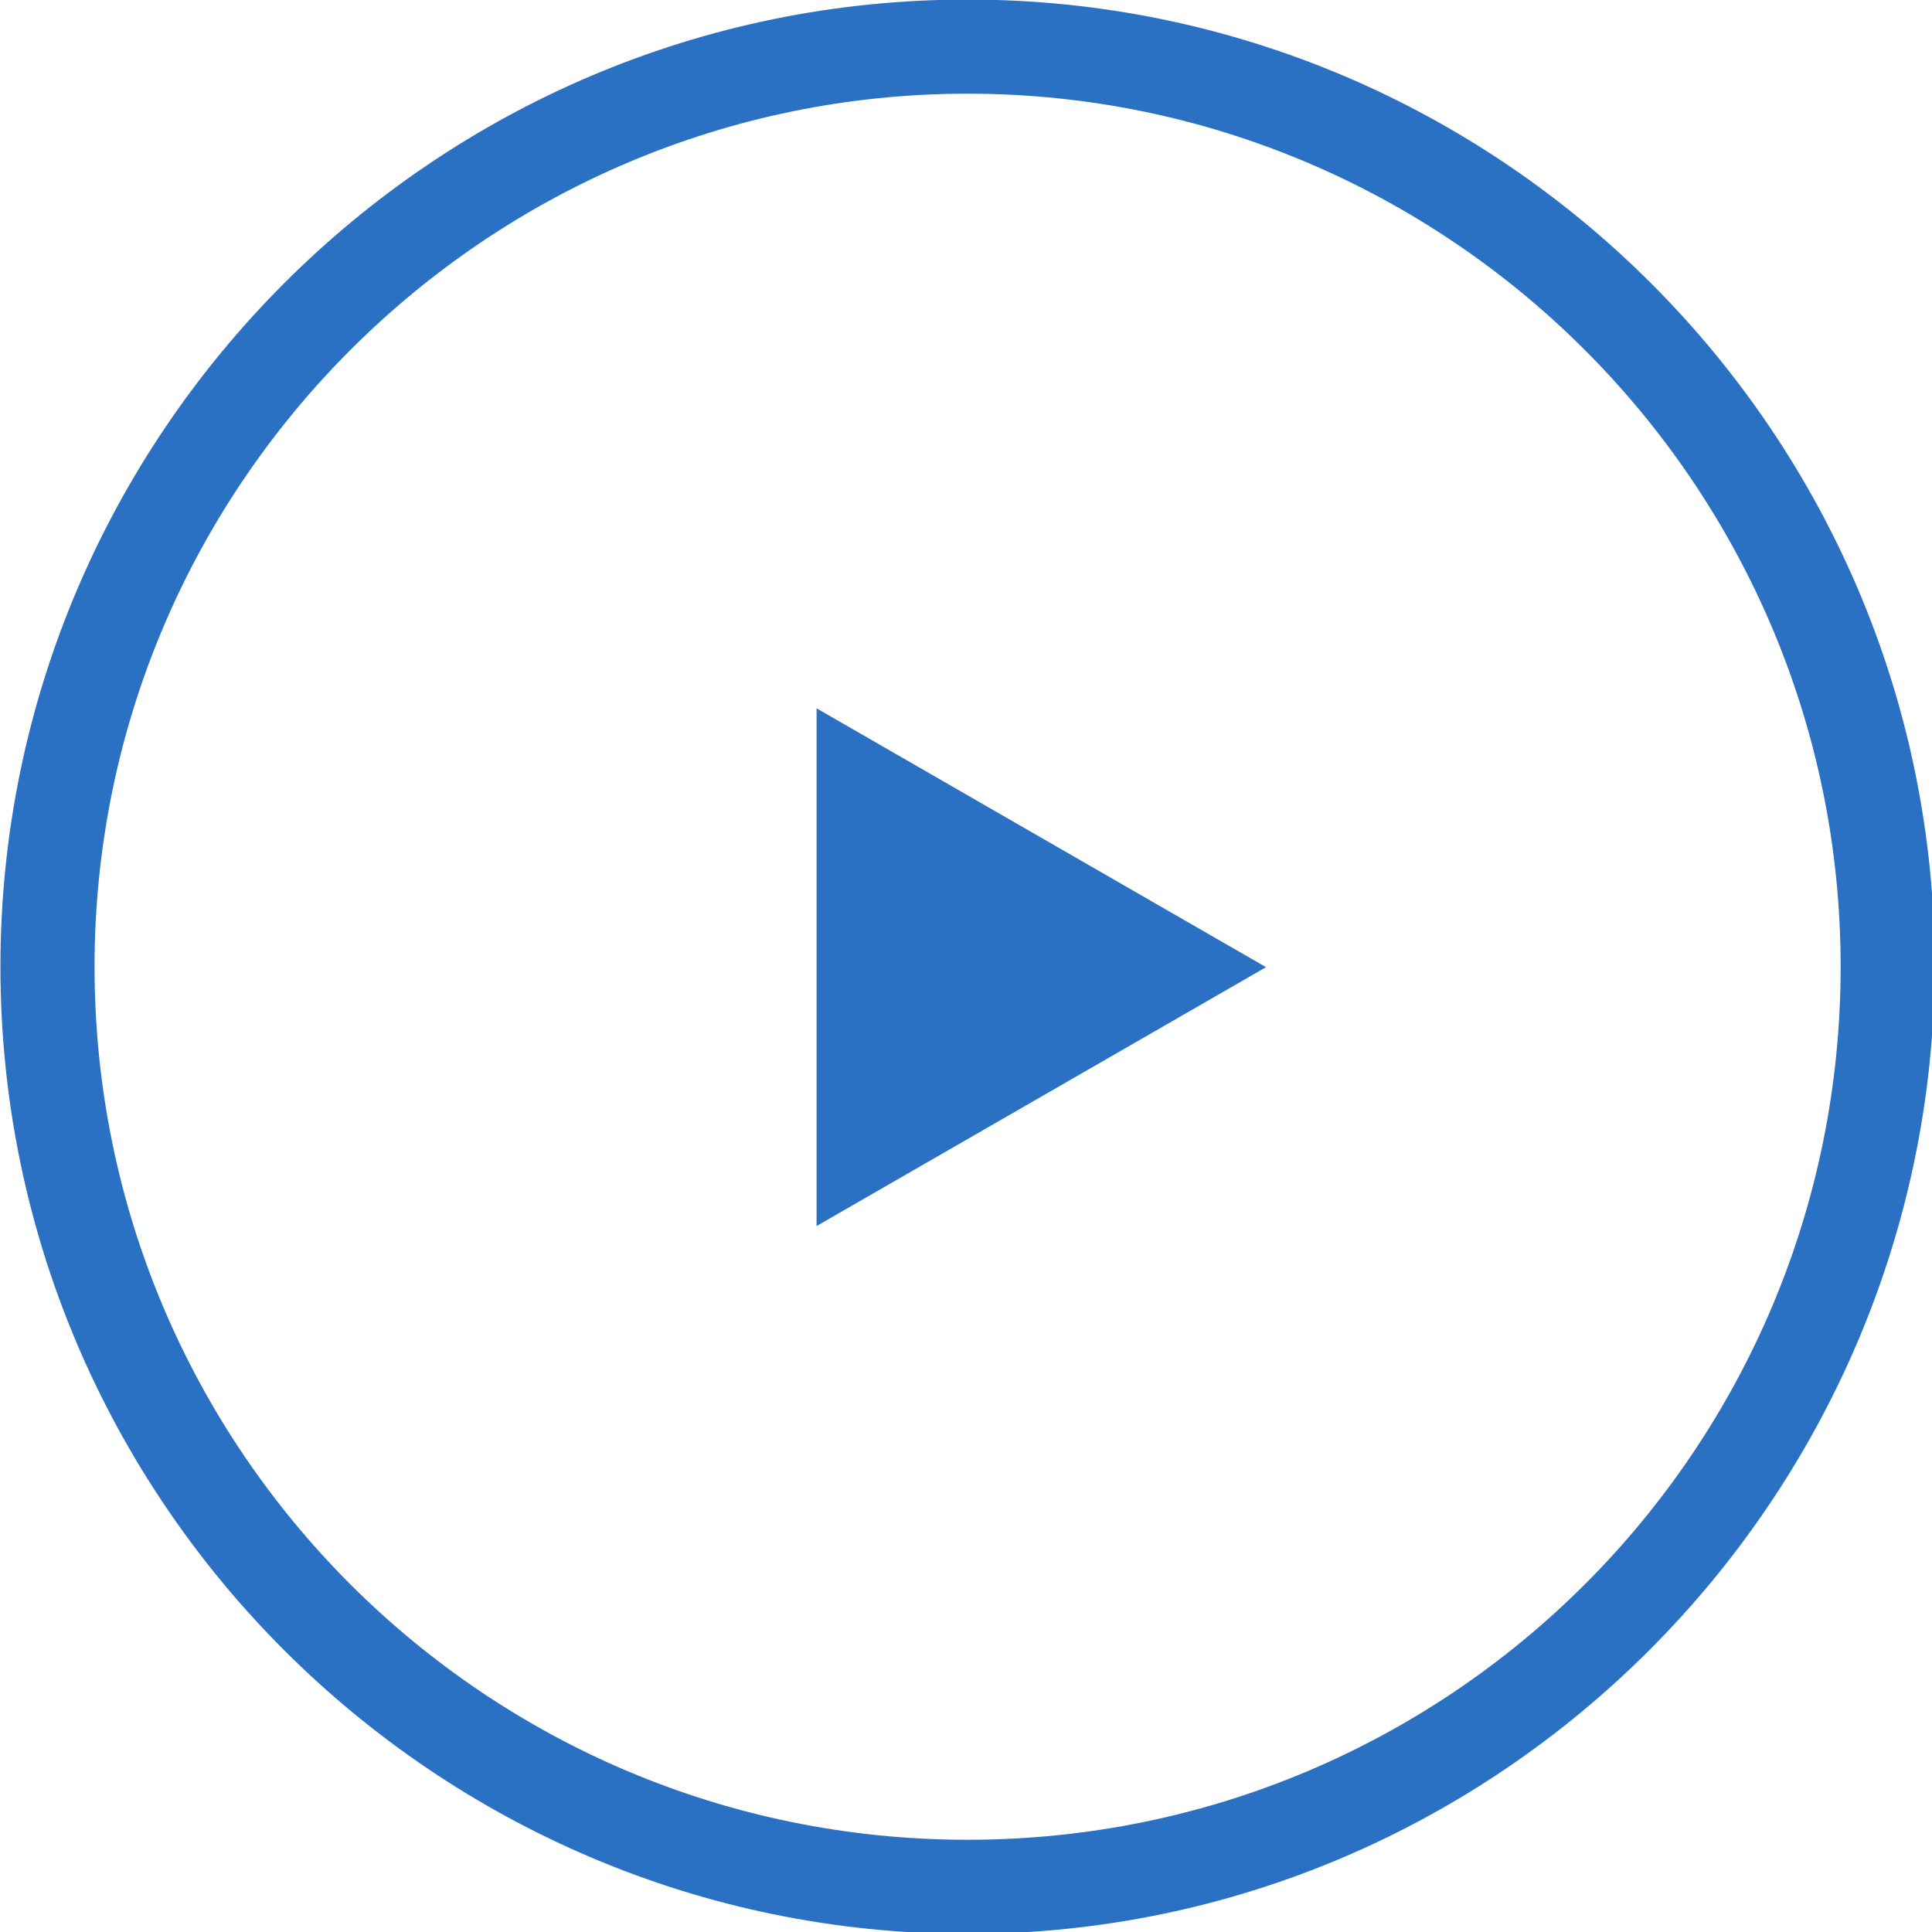 <?xml version="1.0" encoding="utf-8"?>
<!-- Generator: Adobe Illustrator 24.1.0, SVG Export Plug-In . SVG Version: 6.00 Build 0)  -->
<svg version="1.1" id="レイヤー_1" xmlns="http://www.w3.org/2000/svg" xmlns:xlink="http://www.w3.org/1999/xlink" x="0px"
	 y="0px" viewBox="0 0 82.1 82.1" style="enable-background:new 0 0 82.1 82.1;" xml:space="preserve">
<style type="text/css">
	.st0{fill:#2A71C3;}
</style>
<g id="楕円形_75" transform="translate(567.518 4213.381)">
	<path class="st0" d="M-526.4-4131.2c-22.6,0-41.1-18.4-41.1-41.1c0-22.6,18.4-41.1,41.1-41.1c22.6,0,41.1,18.4,41.1,41.1
		C-485.4-4149.7-503.8-4131.2-526.4-4131.2z M-526.4-4209.4c-20.4,0-37.1,16.6-37.1,37.1s16.6,37.1,37.1,37.1s37.1-16.6,37.1-37.1
		S-506-4209.4-526.4-4209.4z"/>
</g>
<path id="パス_2002" class="st0" d="M53.8,41.1l-19.1-11v22L53.8,41.1z"/>
</svg>
